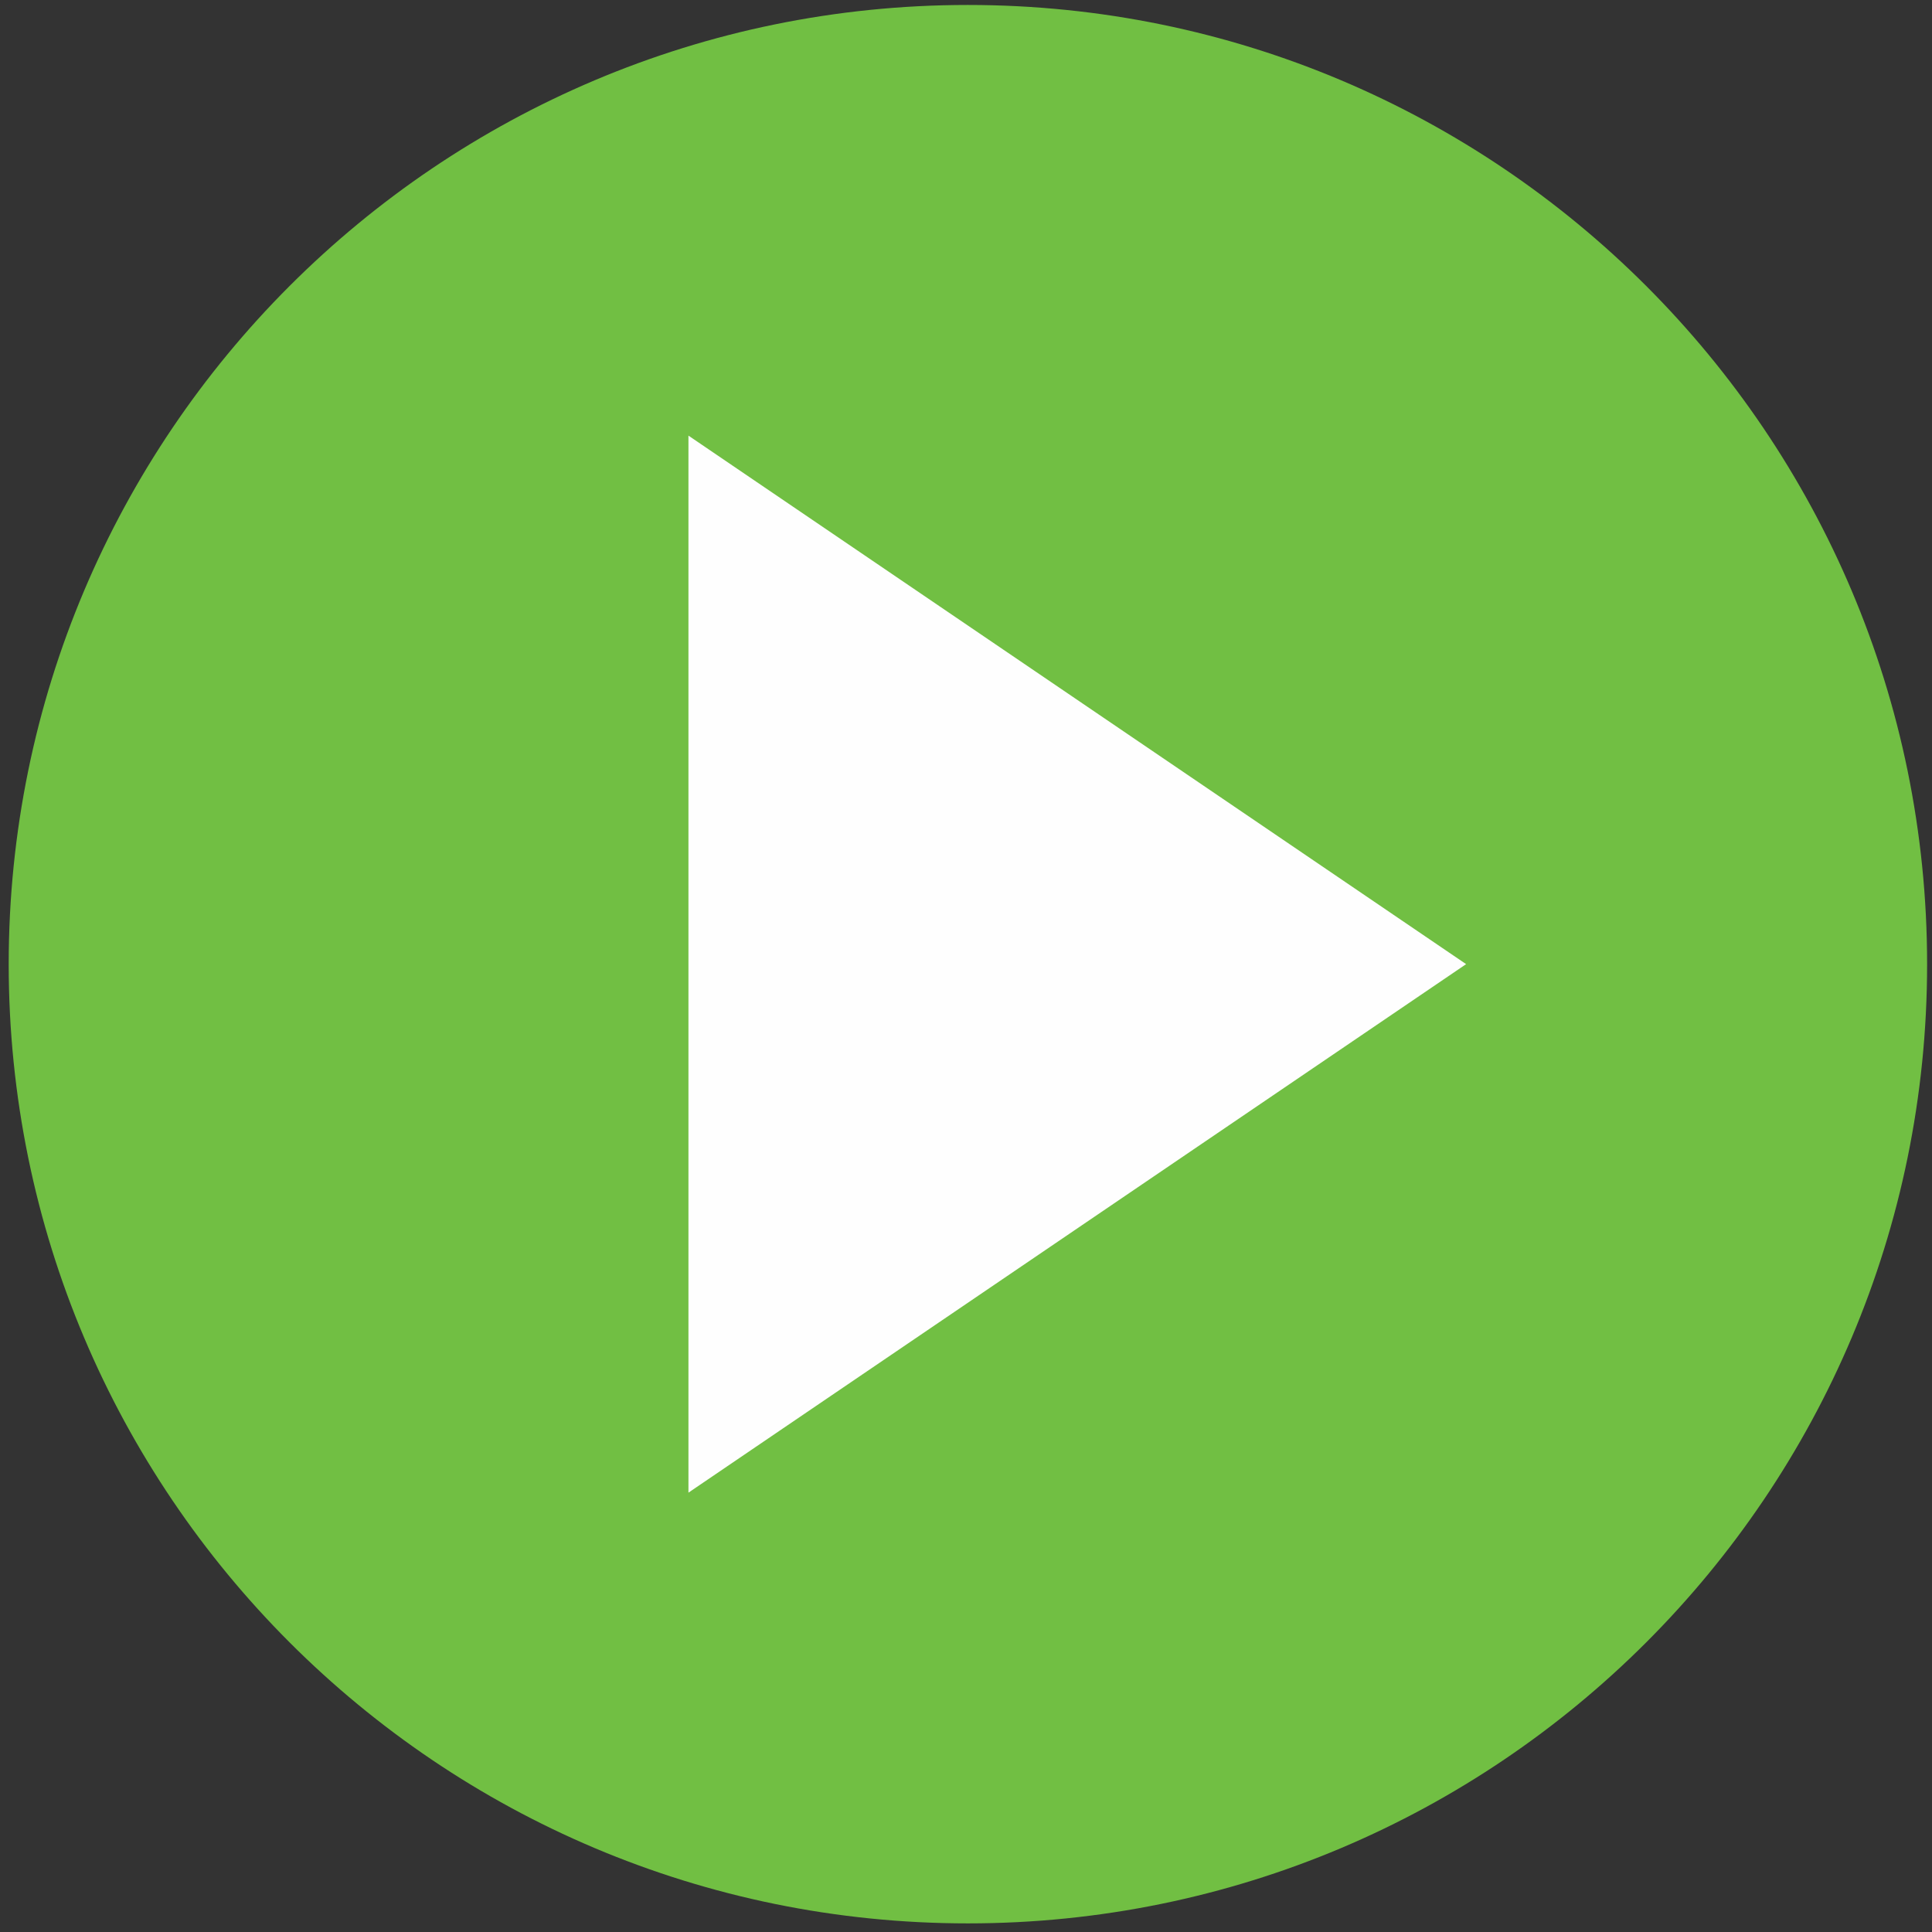 <svg xmlns="http://www.w3.org/2000/svg" width="135" height="135" viewBox="0 0 135 135"><rect x="0" y="0" width="135" height="135" fill="#333333" stroke="none"/><g><g><path fill="#71bf43" d="M67.633 134.398c37.018 0 67.025-30.008 67.025-67.025 0-37.017-30.007-67.026-67.025-67.026C30.616.347.608 30.356.608 67.373c0 37.017 30.008 67.025 67.025 67.025"/></g><g><path fill="#fefefe" d="M48.106 30.44V104.3l54.34-36.93z"/></g></g></svg>